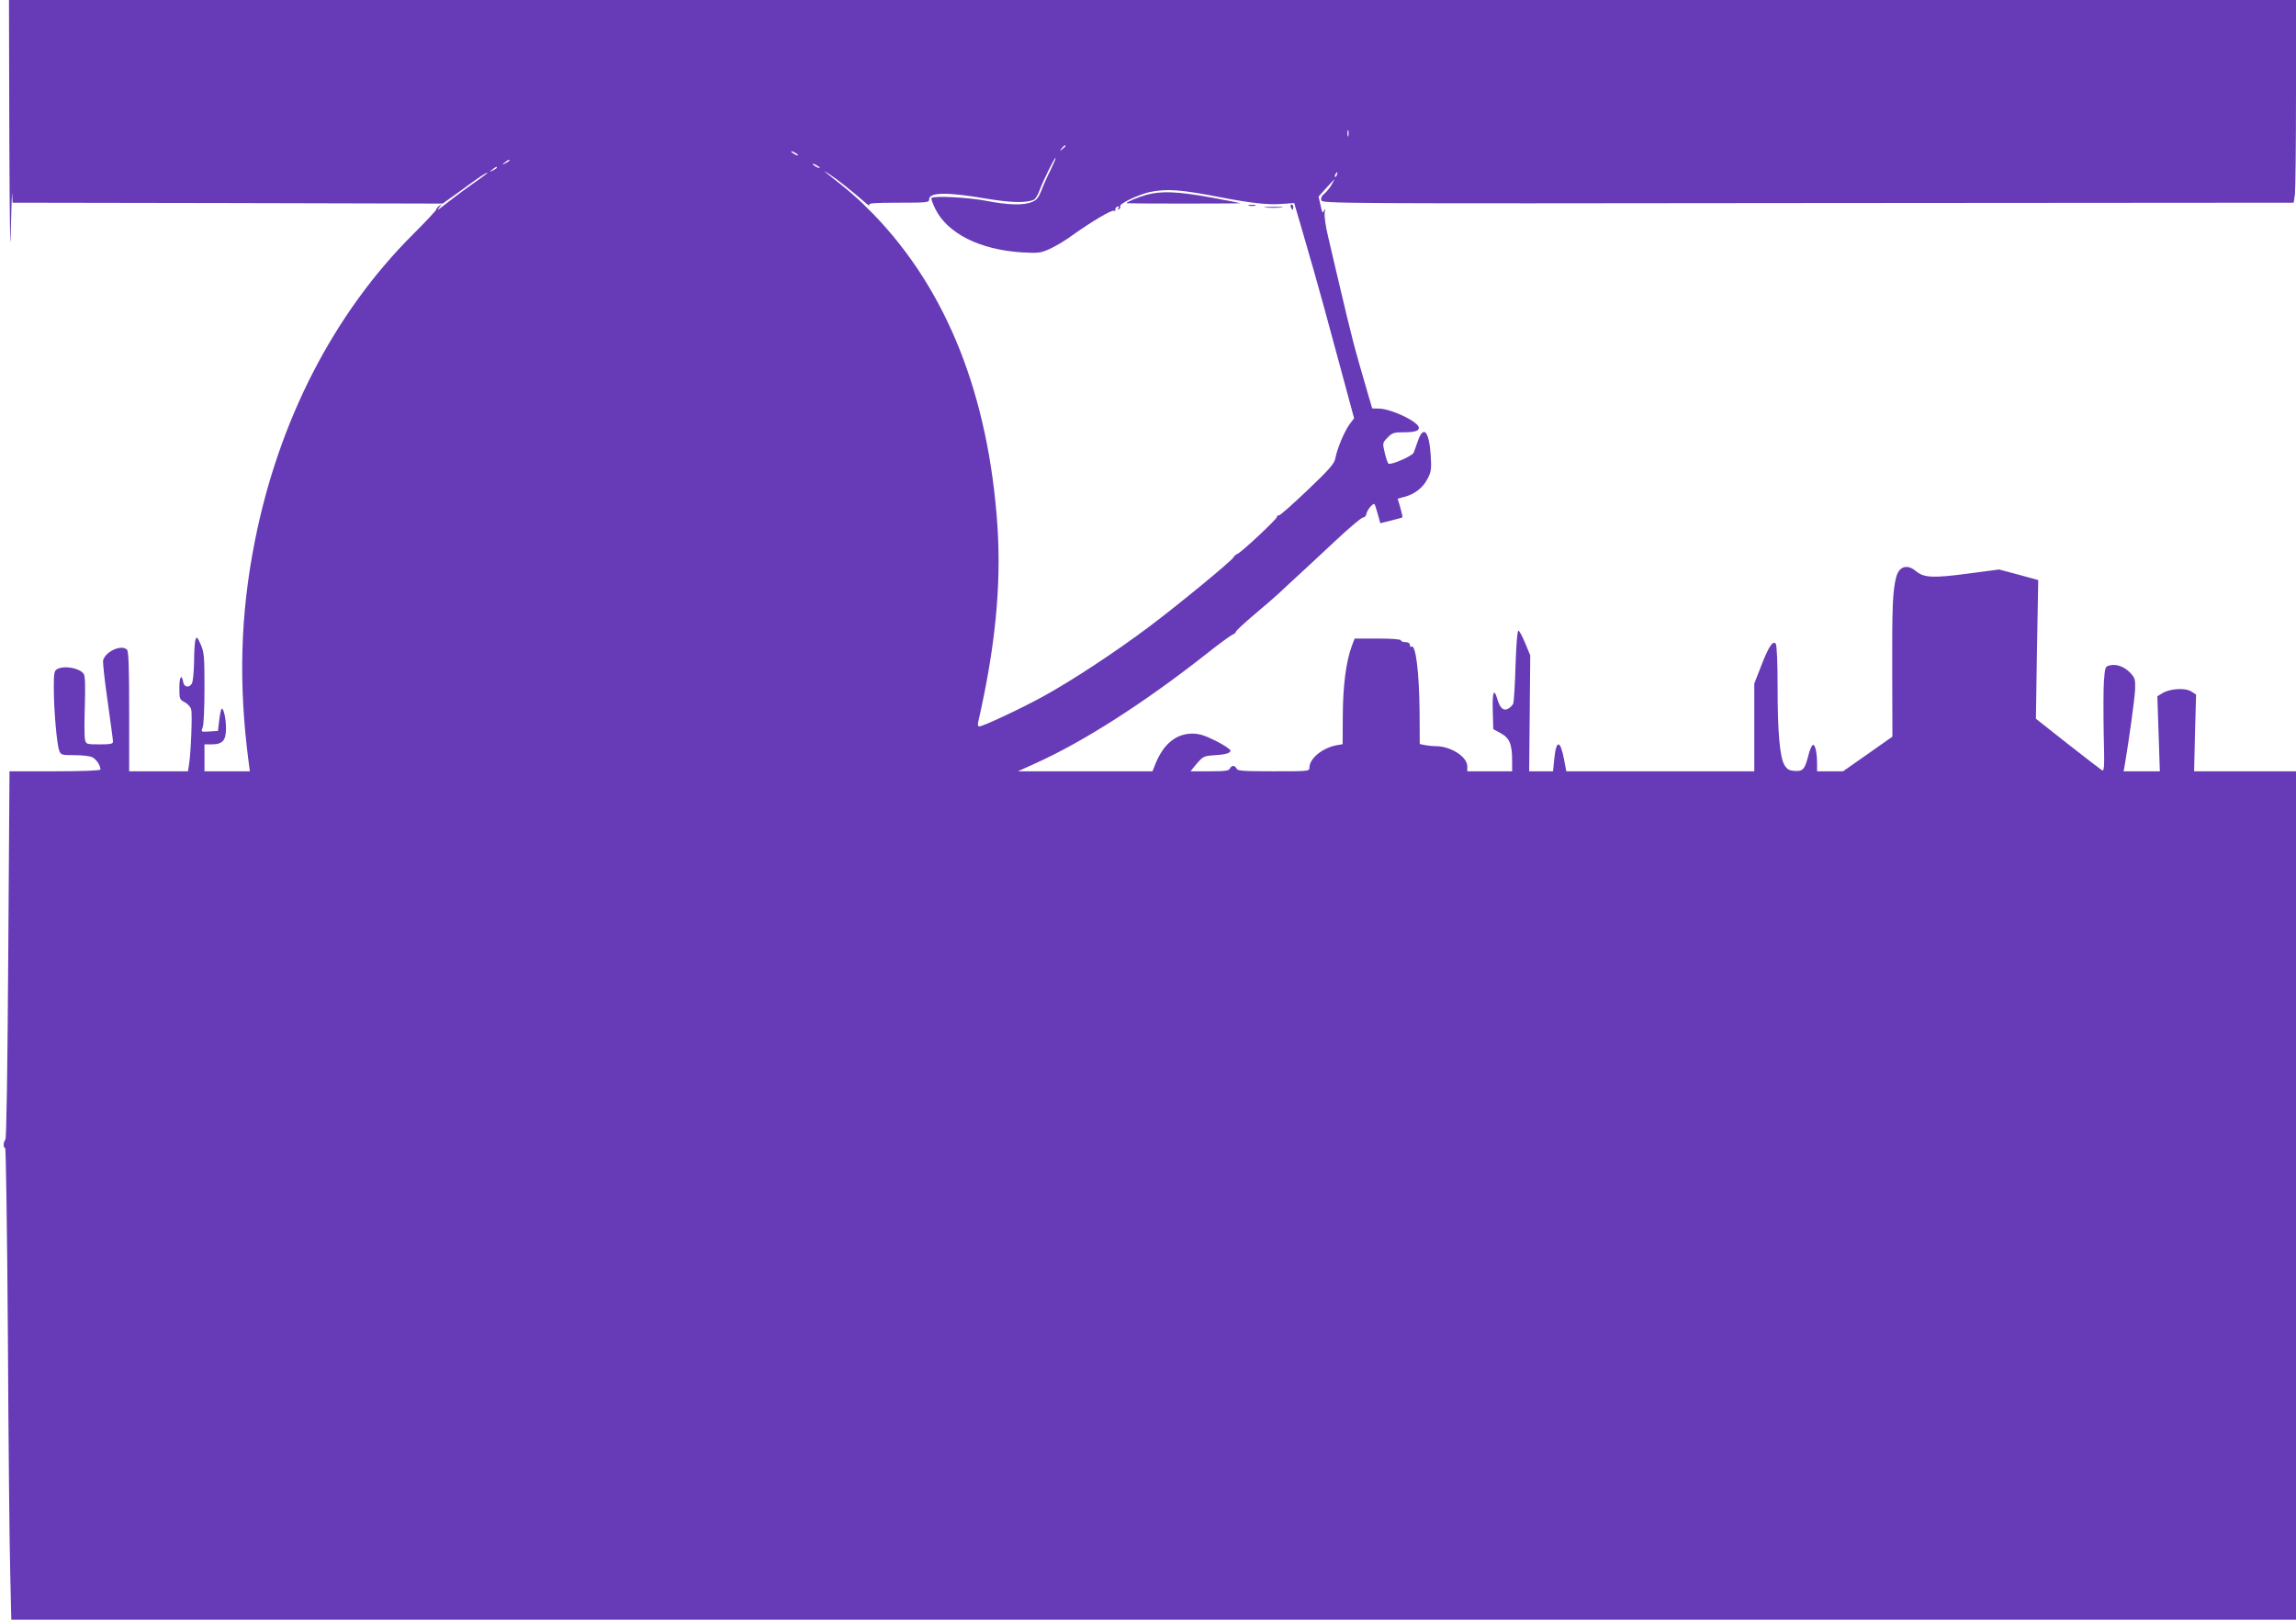 <?xml version="1.0" standalone="no"?>
<!DOCTYPE svg PUBLIC "-//W3C//DTD SVG 20010904//EN"
 "http://www.w3.org/TR/2001/REC-SVG-20010904/DTD/svg10.dtd">
<svg version="1.0" xmlns="http://www.w3.org/2000/svg"
 width="1280pt" height="903pt" viewBox="0 0 1280 903"
 preserveAspectRatio="xMidYMid meet">
<g transform="translate(0,903) scale(0.1,-0.1)"
fill="#673ab7" stroke="none">
<path d="M52 8253 c2 -478 5 -678 8 -518 3 143 7 239 8 213 l2 -48 1199 -2
1199 -3 109 78 c59 44 117 84 128 89 31 16 6 -4 -70 -57 -38 -27 -90 -65 -115
-85 -25 -19 -54 -42 -65 -50 -19 -14 -19 -14 -5 5 14 18 14 19 -2 7 -10 -8
-17 -17 -16 -20 1 -4 -56 -65 -128 -137 -443 -441 -751 -1040 -884 -1716 -80
-404 -91 -793 -34 -1226 l7 -53 -127 0 -126 0 0 75 0 75 38 0 c63 0 82 21 82
90 0 56 -15 118 -25 108 -3 -3 -9 -32 -13 -64 l-7 -59 -47 -3 c-48 -3 -48 -3
-38 23 6 15 10 113 10 220 0 175 -2 198 -21 242 -18 41 -22 45 -29 28 -4 -11
-8 -66 -8 -122 -1 -56 -6 -112 -12 -123 -14 -26 -43 -22 -48 5 -9 50 -22 34
-22 -28 0 -64 1 -67 30 -82 17 -9 33 -27 36 -41 7 -26 -2 -253 -13 -311 l-5
-33 -164 0 -164 0 0 333 c0 246 -3 336 -12 345 -30 30 -117 -8 -133 -58 -3
-10 8 -113 25 -229 16 -116 30 -217 30 -226 0 -12 -14 -15 -75 -15 -72 0 -75
1 -81 26 -4 15 -4 100 -1 190 3 115 2 167 -7 178 -24 32 -107 47 -147 26 -17
-10 -19 -22 -19 -108 0 -120 17 -312 30 -346 9 -25 13 -26 84 -26 41 0 86 -5
99 -11 23 -10 47 -46 47 -69 0 -6 -99 -10 -253 -10 l-254 0 -7 -1022 c-4 -639
-10 -1026 -16 -1032 -12 -12 -13 -46 -1 -46 4 0 11 -474 15 -1052 3 -579 9
-1171 13 -1316 l6 -262 6368 0 6369 0 0 2365 0 2365 -284 0 -284 0 5 214 6
214 -27 17 c-33 22 -123 16 -163 -11 l-26 -16 7 -209 7 -209 -101 0 -101 0 6
33 c25 147 56 373 58 424 2 56 -1 64 -28 93 -33 34 -77 50 -115 40 -24 -6 -25
-11 -31 -91 -3 -46 -3 -178 -1 -293 5 -184 3 -208 -10 -200 -8 5 -95 72 -192
148 l-176 139 6 386 7 387 -109 30 -109 29 -175 -23 c-194 -26 -245 -23 -289
14 -49 41 -94 27 -110 -34 -20 -78 -23 -168 -22 -523 l1 -366 -138 -97 -137
-96 -72 0 -73 0 0 44 c0 60 -11 107 -23 103 -6 -2 -17 -25 -24 -53 -21 -83
-31 -95 -77 -92 -32 2 -43 9 -58 33 -26 45 -38 182 -38 435 0 132 -4 231 -10
240 -15 23 -40 -14 -83 -126 l-37 -95 0 -244 0 -245 -524 0 -524 0 -12 63
c-21 113 -44 116 -55 7 l-7 -70 -67 0 -66 0 3 323 3 323 -28 68 c-16 38 -32
69 -38 70 -6 0 -12 -73 -16 -194 -3 -107 -9 -203 -13 -213 -5 -10 -17 -22 -28
-28 -26 -14 -45 2 -60 52 -19 66 -29 43 -26 -63 l3 -103 42 -23 c49 -27 63
-61 63 -154 l0 -58 -125 0 -125 0 0 28 c0 53 -93 112 -175 112 -18 0 -45 3
-61 6 l-29 6 -1 181 c-2 215 -21 376 -45 362 -5 -4 -9 1 -9 9 0 10 -9 16 -25
16 -14 0 -25 5 -25 10 0 6 -50 10 -129 10 l-129 0 -16 -42 c-32 -87 -49 -220
-50 -385 l-1 -162 -35 -6 c-78 -15 -150 -74 -150 -124 0 -21 -4 -21 -200 -21
-169 0 -202 2 -206 15 -4 8 -12 15 -19 15 -7 0 -15 -7 -19 -15 -4 -12 -26 -15
-112 -15 l-107 0 35 43 c31 36 41 42 79 45 76 4 109 12 109 27 0 7 -37 32 -81
54 -62 31 -93 41 -131 41 -90 0 -160 -56 -205 -165 l-18 -45 -375 0 -375 0 97
44 c267 120 607 338 948 606 74 59 143 109 153 113 9 3 17 10 17 15 0 5 46 48
103 96 56 47 116 99 132 114 17 16 66 62 110 102 44 40 140 130 214 199 74 69
141 126 150 126 9 0 17 10 19 21 3 21 38 62 45 53 2 -2 10 -27 18 -55 l14 -51
60 15 c33 8 62 16 63 18 2 1 -3 25 -11 53 l-15 51 38 10 c57 15 103 51 128
100 21 40 23 54 18 133 -9 134 -40 168 -71 80 -9 -27 -20 -56 -24 -67 -7 -18
-126 -70 -140 -61 -4 2 -14 29 -21 60 -13 55 -13 56 15 85 25 26 36 30 86 30
66 0 89 7 89 25 0 32 -148 104 -220 107 l-40 1 -21 71 c-87 300 -85 292 -174
669 -14 59 -36 155 -50 214 -15 60 -23 120 -20 137 4 23 3 26 -4 11 -7 -16
-10 -11 -19 30 l-11 49 41 46 c23 25 44 47 46 50 3 3 -3 -10 -14 -29 -10 -18
-29 -41 -41 -51 -14 -10 -20 -24 -17 -36 5 -19 60 -19 2713 -16 l2708 2 7 46
c3 26 6 280 6 565 l0 519 -6375 0 -6375 0 2 -777z m7465 20 c-3 -10 -5 -4 -5
12 0 17 2 24 5 18 2 -7 2 -21 0 -30z m-1577 -57 c0 -2 -8 -10 -17 -17 -16 -13
-17 -12 -4 4 13 16 21 21 21 13z m-1490 -52 c0 -2 -9 0 -20 6 -11 6 -20 13
-20 16 0 2 9 0 20 -6 11 -6 20 -13 20 -16z m1407 -81 c-19 -38 -42 -90 -52
-117 -15 -37 -26 -52 -52 -62 -46 -20 -134 -17 -253 6 -95 19 -294 30 -307 16
-3 -3 6 -30 21 -60 67 -137 248 -228 482 -243 95 -5 104 -4 158 20 32 15 88
48 124 75 106 76 221 144 232 137 6 -4 9 -1 8 6 -2 6 3 14 11 17 9 3 11 0 6
-8 -5 -9 -4 -11 4 -6 6 4 9 11 6 16 -8 13 101 65 163 79 98 20 172 15 402 -30
163 -31 260 -42 334 -36 l71 5 37 -126 c20 -70 55 -190 77 -267 22 -77 81
-290 130 -474 l90 -333 -25 -33 c-28 -38 -69 -134 -79 -188 -6 -32 -30 -60
-158 -182 -83 -79 -154 -142 -159 -139 -4 3 -8 -1 -9 -8 -1 -13 -201 -200
-222 -207 -7 -2 -16 -10 -20 -18 -14 -23 -308 -265 -472 -388 -185 -139 -431
-301 -590 -388 -120 -66 -335 -167 -356 -167 -7 0 -9 9 -6 23 96 419 129 763
108 1090 -49 732 -282 1319 -690 1741 -84 86 -130 127 -267 234 -16 13 -7 8
21 -10 43 -28 122 -91 204 -162 13 -12 21 -15 17 -8 -6 9 30 12 163 12 161 0
171 1 171 19 0 39 98 41 310 5 145 -24 225 -27 273 -8 8 3 23 26 32 52 22 58
83 182 90 182 3 0 -10 -30 -28 -67z m-3017 52 c0 -2 -10 -9 -22 -15 -22 -11
-22 -10 -4 4 21 17 26 19 26 11z m1730 -41 c0 -2 -9 0 -20 6 -11 6 -20 13 -20
16 0 2 9 0 20 -6 11 -6 20 -13 20 -16z m-1800 1 c0 -2 -10 -9 -22 -15 -22 -11
-22 -10 -4 4 21 17 26 19 26 11z m4683 -40 c-3 -9 -8 -14 -10 -11 -3 3 -2 9 2
15 9 16 15 13 8 -4z"/>
<path d="M6392 7944 c-45 -12 -112 -40 -112 -47 0 -1 144 -2 319 -2 176 0 318
1 317 2 -1 1 -78 16 -170 33 -184 33 -272 36 -354 14z"/>
<path d="M6963 7883 c9 -2 25 -2 35 0 9 3 1 5 -18 5 -19 0 -27 -2 -17 -5z"/>
<path d="M7196 7875 c4 -8 8 -15 10 -15 2 0 4 7 4 15 0 8 -4 15 -10 15 -5 0
-7 -7 -4 -15z"/>
<path d="M7058 7873 c23 -2 61 -2 85 0 23 2 4 4 -43 4 -47 0 -66 -2 -42 -4z"/>
</g>
</svg>
